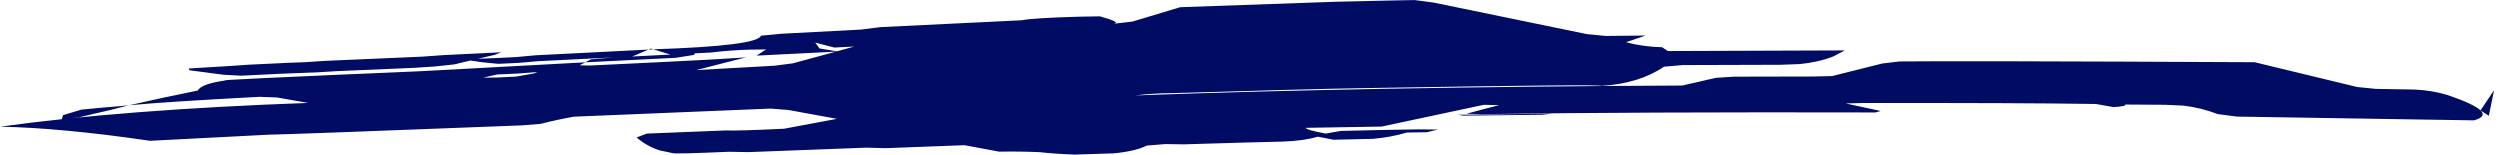 <?xml version="1.0" encoding="UTF-8" standalone="no"?><svg xmlns="http://www.w3.org/2000/svg" xmlns:xlink="http://www.w3.org/1999/xlink" fill="#000000" height="28" preserveAspectRatio="xMidYMid meet" version="1" viewBox="428.6 391.4 452.3 28.0" width="452.3" zoomAndPan="magnify"><g><g fill="#000b64" id="change1_1"><path d="M546.345,400.184L545.916,400.367L546.795,400.322L546.345,400.184 M576.08,399.102L579.557,400.004L583.149,399.822L579.998,400.686L576.878,400.169L576.08,399.102 M554.302,401.05L549.903,401.272L539.44,401.8L535.491,402.143L534.49,402.674Q538.162,402.497,550.817,401.862L554.156,401.341L554.302,401.05 M545.916,400.367L543.264,400.503L525.535,401.401L521.937,401.729Q518,401.935,515.063,402.029L518.121,401.319L519.293,400.861L508.823,401.371L505.076,401.644Q500.04,401.879,487.577,402.404L483.78,402.651Q482.388,402.673,473.55,403.107L470.009,403.351Q466.44,403.551,462.765,403.789L462.868,404.111Q465.978,404.501,469.006,404.921L472.196,405.094Q479.194,404.72,486.023,404.487L489.585,404.268Q496.931,403.966,503.674,403.666L507.34,403.423L510.798,403.052L513.7,402.352L515.912,402.67L518.75,402.949L522.455,402.773L526.003,402.467L542.979,401.622L545.916,400.367 M525.818,404.436L525.208,404.689L521.933,405.263L518.251,405.432L516.025,405.436L518.541,404.878L522.235,404.707L525.818,404.436 M709.323,411.974L706.607,412.0Q699.148,412.073,692.325,412.163L693.373,412.32Q700.381,412.229,707.651,412.16L709.323,411.974 M879.819,407.722L878.598,409.55L877.377,411.377Q878.129,411.864,878.88,412.351Q879.35,410.036,879.819,407.722 M451.963,410.443L450.52,410.587L447.042,410.877L443.313,411.235L439.995,412.239L439.779,412.993L442.963,412.617Q445.006,412.107,448.478,411.322L451.555,410.536L451.963,410.443 M684.547,391.411L680.986,391.476Q672.047,391.658,670.206,391.718L642.118,392.703L633.463,395.306L629.971,395.711Q631.69,395.499,627.605,394.357L623.928,394.416Q615.409,394.656,613.463,395.064L587.837,396.312L584.402,396.749L570.021,397.504L566.272,397.856Q565.666,399.704,546.795,400.322L549.902,401.272L557.152,400.906Q560.948,400.462,564.22,400.38L567.209,400.34L565.478,401.462L579.821,400.746L572.047,402.86L568.744,403.288L554.572,404.08L563.787,401.715Q563.976,401.91,535.364,403.253L533.46,403.219L534.49,402.674L504.646,404.286Q466.24,405.917,469.436,405.953Q464.98,406.566,464.398,407.775Q457.473,409.18,451.963,410.443Q458.699,409.806,475.498,408.917L478.704,409.032L484.327,410.019Q451.042,411.222,428.642,414.315Q439.815,414.543,455.76,416.872L477.073,415.773Q481.683,415.692,523.013,414.082L526.412,413.811Q529.264,413.072,532.442,412.509L568.03,411.044L571.238,411.298L580.025,412.899L570.443,414.692Q561.753,415.101,560.013,414.996L545.632,415.567L543.779,416.269Q545.569,417.823,547.884,418.59L550.29,419.106Q550.909,419.28,560.528,418.857L563.978,418.922L585.343,418.113L588.803,418.207L603.097,417.668L609.367,418.837Q613.02,418.767,616.652,418.927Q619.375,419.231,623.065,419.366L630.074,419.144Q633.979,418.782,636.088,417.738L639.452,417.465L642.791,417.515Q655.609,417.125,660.643,417.015Q664.486,416.894,667.013,416.126L669.86,416.682L677.065,416.516Q680.238,416.227,683.139,415.38L686.768,415.322L688.747,414.837L685.229,414.803Q678.548,414.898,671.149,415.09L668.457,415.569Q664.737,414.866,664.876,414.527L678.568,414.299L697.026,410.364L699.824,410.422Q696.769,411.199,693.923,411.977L696.483,412.051Q724.987,411.638,767.903,411.744L768.85,411.483Q765.718,410.798,762.524,410.116L765.416,410.039Q794.038,410,807.776,410.212L810.98,410.772Q813.402,410.63,813.068,410.312L820.298,410.359L823.564,410.505Q826.803,410.872,829.806,412.034L833.279,412.495L876.176,413.175Q880.937,411.864,871.458,408.606Q868.631,407.743,865.48,407.601Q862.055,407.529,858.452,407.48L855.083,407.145L836.494,402.656Q782.442,402.394,772.275,402.517L769.115,402.893L760.07,405.163L756.722,405.239L742.31,405.271L739.041,405.483L732.949,406.875Q675.629,407.14,633.963,408.665Q637.154,408.272,640.659,408.251Q666.018,407.486,675.708,407.337Q718.398,406.612,718.319,406.941Q725.14,406.523,729.646,403.468L733.031,403.174L750.757,403.119L754.226,402.992Q757.638,402.66,760.318,401.594L762.359,400.519L730.362,400.636L729.291,399.942Q725.863,399.868,722.779,399.04L726.331,397.829L719.132,397.903L715.71,397.574L687.944,391.86L684.547,391.411"/></g></g></svg>